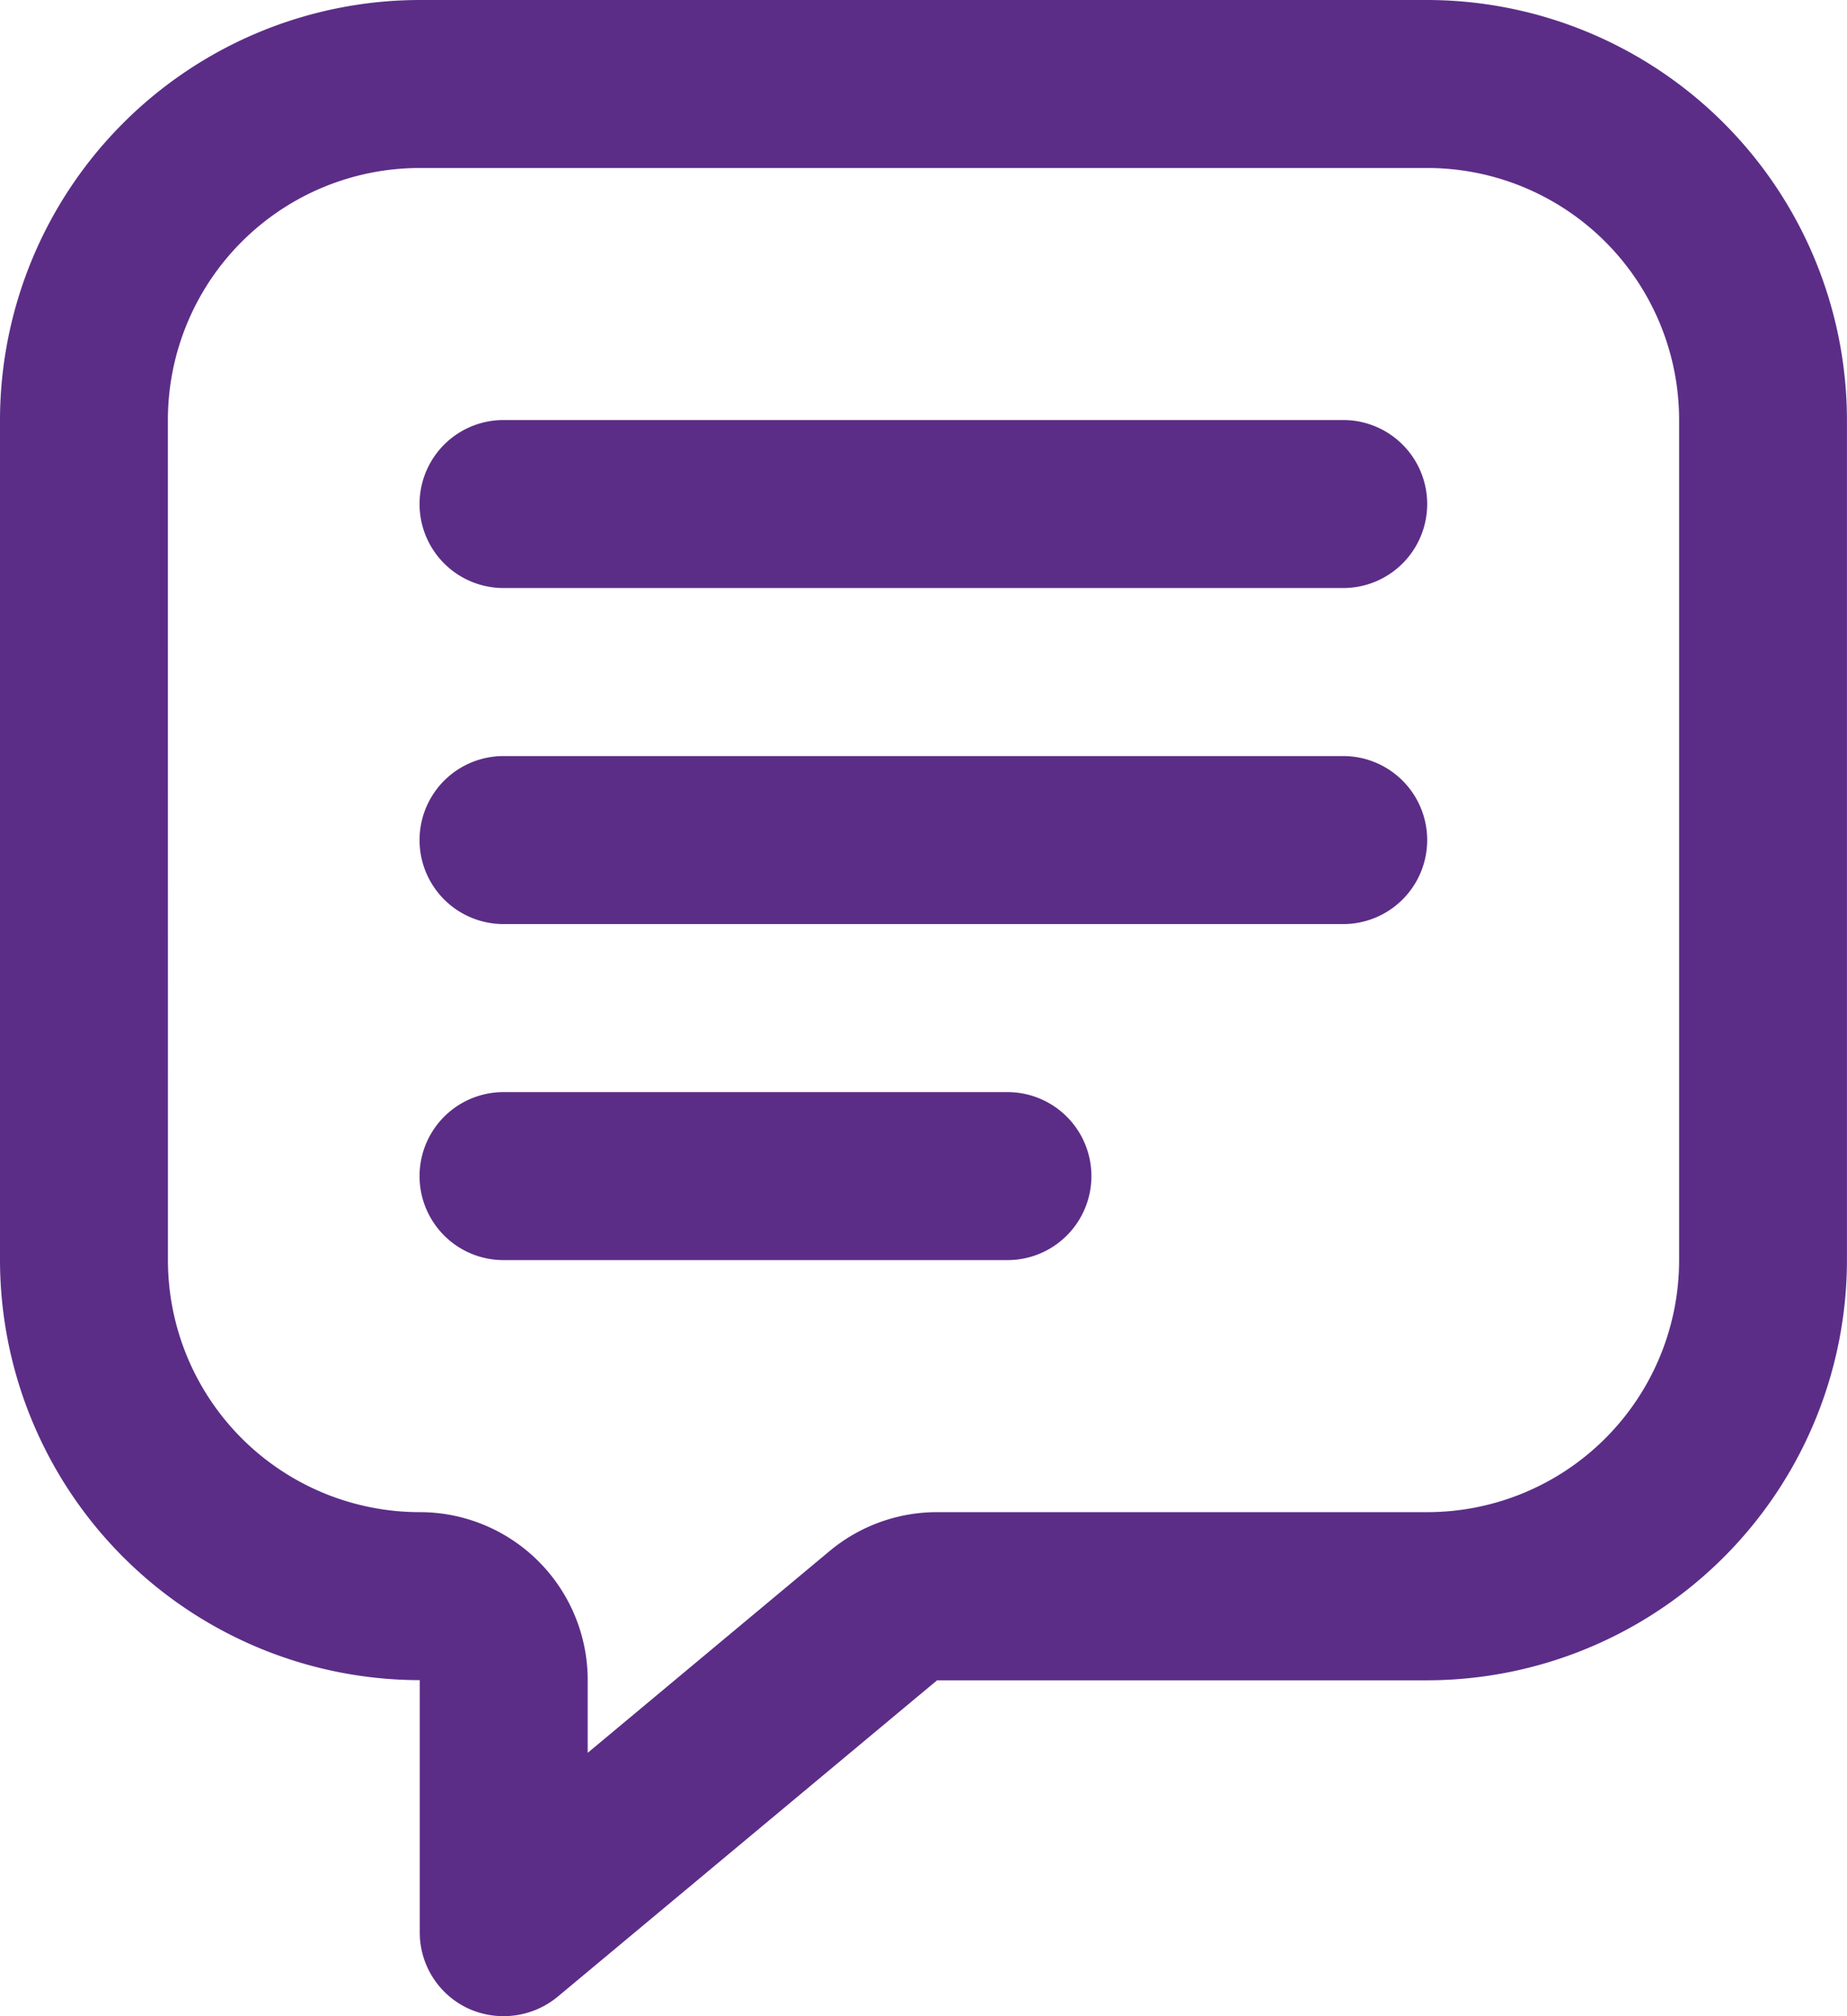 <svg xmlns="http://www.w3.org/2000/svg" width="35.293" height="38.498" viewBox="0 0 35.293 38.498">
  <g id="chat_3856947" transform="translate(-1)">
    <path id="Path_27694" data-name="Path 27694" d="M9.021,32.084V36.9a1.6,1.6,0,0,0,.924,1.453,1.625,1.625,0,0,0,1.708-.221l7.253-6.045h9.365a8.031,8.031,0,0,0,8.021-8.021V8.021A8.031,8.031,0,0,0,28.272,0H9.021A8.031,8.031,0,0,0,1,8.021V24.063a8.031,8.031,0,0,0,8.021,8.021ZM4.208,8.021A4.813,4.813,0,0,1,9.021,3.208H28.272a4.813,4.813,0,0,1,4.813,4.813V24.063a4.813,4.813,0,0,1-4.813,4.813H18.906a3.209,3.209,0,0,0-2.055.744L12.23,33.472V32.084a3.208,3.208,0,0,0-3.208-3.208,4.813,4.813,0,0,1-4.813-4.813Z" fill="#5b2d87"/>
    <path id="Path_27695" data-name="Path 27695" d="M7.6,8.208H23.646a1.6,1.6,0,0,0,0-3.208H7.6a1.6,1.6,0,1,0,0,3.208Z" transform="translate(3.021 3.021)" fill="#5b2d87"/>
    <path id="Path_27696" data-name="Path 27696" d="M7.6,12.208H23.646a1.6,1.6,0,0,0,0-3.208H7.6a1.6,1.6,0,0,0,0,3.208Z" transform="translate(3.021 5.438)" fill="#5b2d87"/>
    <path id="Path_27697" data-name="Path 27697" d="M7.6,16.208H17.23a1.6,1.6,0,0,0,0-3.208H7.6a1.6,1.6,0,1,0,0,3.208Z" transform="translate(3.021 7.855)" fill="#5b2d87"/>
  </g>
</svg>
